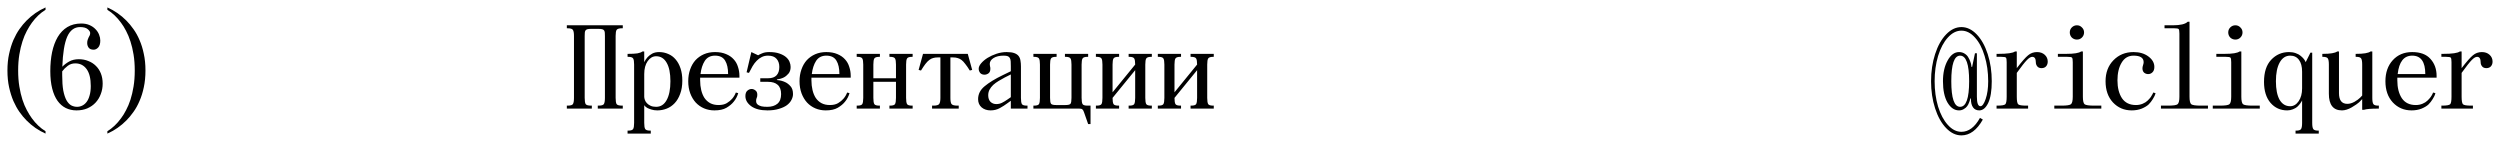 <?xml version="1.0" encoding="UTF-8"?> <svg xmlns="http://www.w3.org/2000/svg" viewBox="6004.872 5962.155 336.076 19.2"><path fill="black" fill-opacity="1" stroke="" stroke-opacity="1" stroke-width="1" fill-rule="evenodd" id="tSvgf94db99ec3" d="M 6268.369 5969.635 C 6267.58 5969.635 6267.185 5970.782 6267.185 5973.075 C 6267.185 5975.368 6267.58 5976.515 6268.369 5976.515 C 6269.18 5976.515 6269.585 5975.368 6269.585 5973.075 C 6269.585 5970.782 6269.18 5969.635 6268.369 5969.635Z M 6272.145 5973.075 C 6272.145 5971.848 6271.985 5970.718 6271.665 5969.683 C 6271.356 5968.638 6270.924 5967.811 6270.369 5967.203 C 6269.814 5966.584 6269.206 5966.275 6268.545 5966.275 C 6267.884 5966.275 6267.276 5966.584 6266.721 5967.203 C 6266.166 5967.811 6265.729 5968.638 6265.409 5969.683 C 6265.1 5970.718 6264.945 5971.848 6264.945 5973.075 C 6264.945 5974.302 6265.1 5975.438 6265.409 5976.483 C 6265.729 5977.518 6266.166 5978.339 6266.721 5978.947 C 6267.276 5979.566 6267.884 5979.875 6268.545 5979.875 C 6269.516 5979.875 6270.348 5979.251 6271.041 5978.003 C 6271.425 5978.227 6271.425 5978.227 6271.425 5978.227 C 6270.625 5979.646 6269.665 5980.355 6268.545 5980.355 C 6267.809 5980.355 6267.126 5980.03 6266.497 5979.379 C 6265.868 5978.728 6265.372 5977.843 6265.009 5976.723 C 6264.646 5975.603 6264.465 5974.387 6264.465 5973.075 C 6264.465 5971.763 6264.646 5970.547 6265.009 5969.427 C 6265.372 5968.307 6265.868 5967.422 6266.497 5966.771 C 6267.126 5966.12 6267.809 5965.795 6268.545 5965.795 C 6269.281 5965.795 6269.964 5966.12 6270.593 5966.771 C 6271.222 5967.422 6271.718 5968.307 6272.081 5969.427 C 6272.444 5970.547 6272.625 5971.763 6272.625 5973.075 C 6272.625 5974.355 6272.465 5975.331 6272.145 5976.003 C 6271.825 5976.664 6271.425 5976.995 6270.945 5976.995 C 6270.582 5976.995 6270.305 5976.862 6270.113 5976.595 C 6269.921 5976.328 6269.825 5975.955 6269.825 5975.475 C 6269.825 5975.395 6269.825 5975.395 6269.825 5975.395 C 6269.825 5975.395 6269.745 5975.395 6269.745 5975.395 C 6269.734 5975.438 6269.718 5975.496 6269.697 5975.571 C 6269.686 5975.646 6269.644 5975.774 6269.569 5975.955 C 6269.505 5976.136 6269.42 5976.296 6269.313 5976.435 C 6269.217 5976.574 6269.068 5976.702 6268.865 5976.819 C 6268.673 5976.936 6268.46 5976.995 6268.225 5976.995 C 6267.606 5976.995 6267.089 5976.643 6266.673 5975.939 C 6266.268 5975.235 6266.065 5974.28 6266.065 5973.075 C 6266.065 5971.966 6266.273 5971.038 6266.689 5970.291 C 6267.105 5969.534 6267.617 5969.155 6268.225 5969.155 C 6268.513 5969.155 6268.764 5969.224 6268.977 5969.363 C 6269.201 5969.502 6269.366 5969.672 6269.473 5969.875 C 6269.59 5970.067 6269.681 5970.259 6269.745 5970.451 C 6269.82 5970.643 6269.862 5970.808 6269.873 5970.947 C 6269.905 5971.155 6269.905 5971.155 6269.905 5971.155 C 6269.905 5971.155 6269.985 5971.155 6269.985 5971.155 C 6269.985 5971.155 6270.369 5969.315 6270.369 5969.315 C 6270.369 5969.315 6270.625 5969.315 6270.625 5969.315 C 6270.625 5969.315 6270.625 5975.155 6270.625 5975.155 C 6270.625 5976.008 6270.785 5976.435 6271.105 5976.435 C 6271.35 5976.435 6271.585 5976.11 6271.809 5975.459 C 6272.033 5974.808 6272.145 5974.014 6272.145 5973.075Z M 6277.51 5976.755 C 6273.27 5976.755 6273.27 5976.755 6273.27 5976.755 C 6273.27 5976.755 6273.27 5976.355 6273.27 5976.355 C 6273.27 5976.355 6273.35 5976.355 6273.35 5976.355 C 6273.969 5976.355 6274.337 5976.291 6274.454 5976.163 C 6274.571 5976.035 6274.63 5975.699 6274.63 5975.155 C 6274.63 5970.515 6274.63 5970.515 6274.63 5970.515 C 6274.63 5970.184 6274.598 5969.982 6274.534 5969.907 C 6274.47 5969.832 6274.262 5969.795 6273.91 5969.795 C 6273.27 5969.795 6273.27 5969.795 6273.27 5969.795 C 6273.27 5969.795 6273.27 5969.395 6273.27 5969.395 C 6273.27 5969.395 6273.51 5969.395 6273.51 5969.395 C 6274.715 5969.395 6275.462 5969.288 6275.75 5969.075 C 6275.99 5969.075 6275.99 5969.075 6275.99 5969.075 C 6275.99 5969.075 6275.99 5971.315 6275.99 5971.315 C 6276.662 5970.44 6277.169 5969.864 6277.51 5969.587 C 6277.851 5969.299 6278.251 5969.155 6278.71 5969.155 C 6279.137 5969.155 6279.483 5969.278 6279.75 5969.523 C 6280.017 5969.768 6280.15 5970.072 6280.15 5970.435 C 6280.15 5970.691 6280.075 5970.904 6279.926 5971.075 C 6279.777 5971.235 6279.574 5971.315 6279.318 5971.315 C 6279.062 5971.315 6278.87 5971.235 6278.742 5971.075 C 6278.614 5970.915 6278.55 5970.734 6278.55 5970.531 C 6278.55 5970.04 6278.39 5969.795 6278.07 5969.795 C 6277.867 5969.795 6277.627 5969.939 6277.35 5970.227 C 6277.073 5970.504 6276.619 5971.08 6275.99 5971.955 C 6275.99 5975.155 6275.99 5975.155 6275.99 5975.155 C 6275.99 5975.699 6276.049 5976.035 6276.166 5976.163 C 6276.283 5976.291 6276.651 5976.355 6277.27 5976.355 C 6277.51 5976.355 6277.51 5976.355 6277.51 5976.355 C 6277.51 5976.355 6277.51 5976.755 6277.51 5976.755 M 6284.874 5969.075 C 6284.874 5975.155 6284.874 5975.155 6284.874 5975.155 C 6284.874 5975.688 6284.949 5976.024 6285.098 5976.163 C 6285.258 5976.291 6285.69 5976.355 6286.394 5976.355 C 6287.354 5976.355 6287.354 5976.355 6287.354 5976.355 C 6287.354 5976.355 6287.354 5976.755 6287.354 5976.755 C 6287.354 5976.755 6281.034 5976.755 6281.034 5976.755 C 6281.034 5976.755 6281.034 5976.355 6281.034 5976.355 C 6281.034 5976.355 6281.994 5976.355 6281.994 5976.355 C 6282.698 5976.355 6283.125 5976.291 6283.274 5976.163 C 6283.434 5976.024 6283.514 5975.688 6283.514 5975.155 C 6283.514 5970.515 6283.514 5970.515 6283.514 5970.515 C 6283.514 5970.184 6283.482 5969.982 6283.418 5969.907 C 6283.354 5969.832 6283.146 5969.795 6282.794 5969.795 C 6281.514 5969.795 6281.514 5969.795 6281.514 5969.795 C 6281.514 5969.795 6281.514 5969.395 6281.514 5969.395 C 6281.514 5969.395 6282.634 5969.395 6282.634 5969.395 C 6283.679 5969.395 6284.346 5969.288 6284.634 5969.075 C 6284.874 5969.075 6284.874 5969.075 6284.874 5969.075 M 6283.386 5967.203 C 6283.205 5967.011 6283.114 5966.782 6283.114 5966.515 C 6283.114 5966.248 6283.205 5966.024 6283.386 5965.843 C 6283.578 5965.651 6283.807 5965.555 6284.074 5965.555 C 6284.341 5965.555 6284.565 5965.651 6284.746 5965.843 C 6284.938 5966.024 6285.034 5966.248 6285.034 5966.515 C 6285.034 5966.782 6284.938 5967.011 6284.746 5967.203 C 6284.565 5967.384 6284.341 5967.475 6284.074 5967.475 C 6283.807 5967.475 6283.578 5967.384 6283.386 5967.203Z M 6289.523 5972.963 C 6289.523 5973.944 6289.725 5974.744 6290.131 5975.363 C 6290.547 5975.971 6291.171 5976.275 6292.003 5976.275 C 6292.333 5976.275 6292.637 5976.216 6292.915 5976.099 C 6293.192 5975.982 6293.411 5975.843 6293.571 5975.683 C 6293.741 5975.523 6293.885 5975.363 6294.003 5975.203 C 6294.12 5975.032 6294.205 5974.888 6294.259 5974.771 C 6294.323 5974.595 6294.323 5974.595 6294.323 5974.595 C 6294.323 5974.595 6294.643 5974.675 6294.643 5974.675 C 6294.632 5974.739 6294.605 5974.824 6294.563 5974.931 C 6294.531 5975.027 6294.435 5975.208 6294.275 5975.475 C 6294.115 5975.742 6293.928 5975.982 6293.715 5976.195 C 6293.501 5976.398 6293.192 5976.584 6292.787 5976.755 C 6292.381 5976.915 6291.933 5976.995 6291.443 5976.995 C 6290.429 5976.995 6289.587 5976.638 6288.915 5975.923 C 6288.253 5975.208 6287.923 5974.259 6287.923 5973.075 C 6287.923 5971.923 6288.275 5970.984 6288.979 5970.259 C 6289.693 5969.523 6290.595 5969.155 6291.683 5969.155 C 6292.493 5969.155 6293.16 5969.352 6293.683 5969.747 C 6294.216 5970.142 6294.483 5970.611 6294.483 5971.155 C 6294.483 5971.475 6294.397 5971.715 6294.227 5971.875 C 6294.067 5972.035 6293.875 5972.115 6293.651 5972.115 C 6293.448 5972.115 6293.267 5972.051 6293.107 5971.923 C 6292.957 5971.784 6292.883 5971.587 6292.883 5971.331 C 6292.883 5971.214 6292.909 5971.075 6292.963 5970.915 C 6293.016 5970.755 6293.043 5970.622 6293.043 5970.515 C 6293.043 5969.928 6292.589 5969.635 6291.683 5969.635 C 6290.989 5969.635 6290.456 5969.95 6290.083 5970.579 C 6289.709 5971.198 6289.523 5971.992 6289.523 5972.963Z M 6299.21 5965.075 C 6299.21 5975.155 6299.21 5975.155 6299.21 5975.155 C 6299.21 5975.688 6299.285 5976.024 6299.434 5976.163 C 6299.594 5976.291 6300.026 5976.355 6300.73 5976.355 C 6301.69 5976.355 6301.69 5976.355 6301.69 5976.355 C 6301.69 5976.355 6301.69 5976.755 6301.69 5976.755 C 6301.69 5976.755 6295.37 5976.755 6295.37 5976.755 C 6295.37 5976.755 6295.37 5976.355 6295.37 5976.355 C 6295.37 5976.355 6296.33 5976.355 6296.33 5976.355 C 6297.034 5976.355 6297.461 5976.291 6297.61 5976.163 C 6297.77 5976.024 6297.85 5975.688 6297.85 5975.155 C 6297.85 5966.675 6297.85 5966.675 6297.85 5966.675 C 6297.85 5966.344 6297.818 5966.142 6297.754 5966.067 C 6297.69 5965.992 6297.482 5965.955 6297.13 5965.955 C 6295.85 5965.955 6295.85 5965.955 6295.85 5965.955 C 6295.85 5965.955 6295.85 5965.555 6295.85 5965.555 C 6295.85 5965.555 6296.97 5965.555 6296.97 5965.555 C 6297.983 5965.555 6298.65 5965.395 6298.97 5965.075 C 6299.21 5965.075 6299.21 5965.075 6299.21 5965.075 M 6306.175 5969.075 C 6306.175 5975.155 6306.175 5975.155 6306.175 5975.155 C 6306.175 5975.688 6306.25 5976.024 6306.399 5976.163 C 6306.559 5976.291 6306.991 5976.355 6307.695 5976.355 C 6308.655 5976.355 6308.655 5976.355 6308.655 5976.355 C 6308.655 5976.355 6308.655 5976.755 6308.655 5976.755 C 6308.655 5976.755 6302.335 5976.755 6302.335 5976.755 C 6302.335 5976.755 6302.335 5976.355 6302.335 5976.355 C 6302.335 5976.355 6303.295 5976.355 6303.295 5976.355 C 6303.999 5976.355 6304.426 5976.291 6304.575 5976.163 C 6304.735 5976.024 6304.815 5975.688 6304.815 5975.155 C 6304.815 5970.515 6304.815 5970.515 6304.815 5970.515 C 6304.815 5970.184 6304.783 5969.982 6304.719 5969.907 C 6304.655 5969.832 6304.447 5969.795 6304.095 5969.795 C 6302.815 5969.795 6302.815 5969.795 6302.815 5969.795 C 6302.815 5969.795 6302.815 5969.395 6302.815 5969.395 C 6302.815 5969.395 6303.935 5969.395 6303.935 5969.395 C 6304.98 5969.395 6305.647 5969.288 6305.935 5969.075 C 6306.175 5969.075 6306.175 5969.075 6306.175 5969.075 M 6304.687 5967.203 C 6304.506 5967.011 6304.415 5966.782 6304.415 5966.515 C 6304.415 5966.248 6304.506 5966.024 6304.687 5965.843 C 6304.879 5965.651 6305.108 5965.555 6305.375 5965.555 C 6305.642 5965.555 6305.866 5965.651 6306.047 5965.843 C 6306.239 5966.024 6306.335 5966.248 6306.335 5966.515 C 6306.335 5966.782 6306.239 5967.011 6306.047 5967.203 C 6305.866 5967.384 6305.642 5967.475 6305.375 5967.475 C 6305.108 5967.475 6304.879 5967.384 6304.687 5967.203Z M 6314.344 5978.675 C 6314.344 5975.635 6314.344 5975.635 6314.344 5975.635 C 6314.333 5975.667 6314.312 5975.715 6314.28 5975.779 C 6314.248 5975.843 6314.173 5975.955 6314.056 5976.115 C 6313.939 5976.264 6313.811 5976.403 6313.672 5976.531 C 6313.533 5976.648 6313.341 5976.755 6313.096 5976.851 C 6312.861 5976.947 6312.611 5976.995 6312.344 5976.995 C 6311.437 5976.995 6310.691 5976.659 6310.104 5975.987 C 6309.517 5975.304 6309.224 5974.36 6309.224 5973.155 C 6309.224 5971.864 6309.544 5970.878 6310.184 5970.195 C 6310.835 5969.502 6311.635 5969.155 6312.584 5969.155 C 6312.915 5969.155 6313.213 5969.203 6313.48 5969.299 C 6313.757 5969.395 6313.976 5969.512 6314.136 5969.651 C 6314.296 5969.779 6314.429 5969.907 6314.536 5970.035 C 6314.643 5970.163 6314.717 5970.275 6314.76 5970.371 C 6314.824 5970.515 6314.824 5970.515 6314.824 5970.515 C 6314.824 5970.515 6315.464 5969.235 6315.464 5969.235 C 6315.464 5969.235 6315.704 5969.235 6315.704 5969.235 C 6315.704 5969.235 6315.704 5978.675 6315.704 5978.675 C 6315.704 5979.091 6315.752 5979.368 6315.848 5979.507 C 6315.944 5979.646 6316.163 5979.715 6316.504 5979.715 C 6316.584 5979.715 6316.584 5979.715 6316.584 5979.715 C 6316.584 5979.715 6316.584 5980.115 6316.584 5980.115 C 6316.584 5980.115 6313.464 5980.115 6313.464 5980.115 C 6313.464 5980.115 6313.464 5979.715 6313.464 5979.715 C 6313.464 5979.715 6313.544 5979.715 6313.544 5979.715 C 6313.885 5979.715 6314.104 5979.646 6314.2 5979.507 C 6314.296 5979.368 6314.344 5979.091 6314.344 5978.675Z M 6314.344 5974.035 C 6314.344 5971.795 6314.344 5971.795 6314.344 5971.795 C 6314.344 5971.112 6314.205 5970.584 6313.928 5970.211 C 6313.651 5969.827 6313.256 5969.635 6312.744 5969.635 C 6312.147 5969.635 6311.677 5969.939 6311.336 5970.547 C 6310.995 5971.155 6310.824 5971.998 6310.824 5973.075 C 6310.824 5974.152 6310.989 5974.984 6311.32 5975.571 C 6311.661 5976.147 6312.136 5976.435 6312.744 5976.435 C 6313.192 5976.435 6313.571 5976.211 6313.88 5975.763 C 6314.189 5975.315 6314.344 5974.739 6314.344 5974.035Z M 6323.782 5969.075 C 6323.782 5975.315 6323.782 5975.315 6323.782 5975.315 C 6323.782 5975.731 6323.83 5976.008 6323.926 5976.147 C 6324.022 5976.286 6324.241 5976.355 6324.582 5976.355 C 6324.662 5976.355 6324.662 5976.355 6324.662 5976.355 C 6324.662 5976.355 6324.662 5976.755 6324.662 5976.755 C 6324.662 5976.755 6324.582 5976.755 6324.582 5976.755 C 6323.622 5976.755 6322.982 5976.808 6322.662 5976.915 C 6322.422 5976.915 6322.422 5976.915 6322.422 5976.915 C 6322.422 5976.915 6322.422 5975.475 6322.422 5975.475 C 6322.315 5975.592 6322.177 5975.736 6322.006 5975.907 C 6321.835 5976.067 6321.51 5976.291 6321.03 5976.579 C 6320.55 5976.856 6320.107 5976.995 6319.702 5976.995 C 6318.529 5976.995 6317.942 5976.248 6317.942 5974.755 C 6317.942 5970.835 6317.942 5970.835 6317.942 5970.835 C 6317.942 5970.419 6317.894 5970.142 6317.798 5970.003 C 6317.702 5969.864 6317.483 5969.795 6317.142 5969.795 C 6317.062 5969.795 6317.062 5969.795 6317.062 5969.795 C 6317.062 5969.795 6317.062 5969.395 6317.062 5969.395 C 6317.062 5969.395 6317.142 5969.395 6317.142 5969.395 C 6318.134 5969.395 6318.774 5969.288 6319.062 5969.075 C 6319.302 5969.075 6319.302 5969.075 6319.302 5969.075 C 6319.302 5969.075 6319.302 5974.675 6319.302 5974.675 C 6319.302 5975.635 6319.675 5976.115 6320.422 5976.115 C 6320.731 5976.115 6321.051 5976.024 6321.382 5975.843 C 6321.713 5975.651 6321.969 5975.464 6322.15 5975.283 C 6322.422 5974.995 6322.422 5974.995 6322.422 5974.995 C 6322.422 5974.995 6322.422 5970.835 6322.422 5970.835 C 6322.422 5970.419 6322.374 5970.142 6322.278 5970.003 C 6322.182 5969.864 6321.963 5969.795 6321.622 5969.795 C 6321.542 5969.795 6321.542 5969.795 6321.542 5969.795 C 6321.542 5969.795 6321.542 5969.395 6321.542 5969.395 C 6321.542 5969.395 6321.622 5969.395 6321.622 5969.395 C 6322.614 5969.395 6323.254 5969.288 6323.542 5969.075 C 6323.782 5969.075 6323.782 5969.075 6323.782 5969.075 M 6327.145 5972.963 C 6327.145 5973.944 6327.347 5974.744 6327.753 5975.363 C 6328.169 5975.971 6328.793 5976.275 6329.625 5976.275 C 6329.955 5976.275 6330.259 5976.216 6330.537 5976.099 C 6330.814 5975.982 6331.033 5975.843 6331.193 5975.683 C 6331.363 5975.523 6331.507 5975.363 6331.625 5975.203 C 6331.742 5975.032 6331.827 5974.888 6331.881 5974.771 C 6331.945 5974.595 6331.945 5974.595 6331.945 5974.595 C 6331.945 5974.595 6332.265 5974.675 6332.265 5974.675 C 6332.254 5974.739 6332.227 5974.824 6332.185 5974.931 C 6332.153 5975.027 6332.057 5975.208 6331.897 5975.475 C 6331.737 5975.742 6331.55 5975.982 6331.337 5976.195 C 6331.123 5976.398 6330.814 5976.584 6330.409 5976.755 C 6330.003 5976.915 6329.555 5976.995 6329.065 5976.995 C 6328.051 5976.995 6327.209 5976.638 6326.537 5975.923 C 6325.875 5975.208 6325.545 5974.259 6325.545 5973.075 C 6325.545 5971.912 6325.875 5970.968 6326.537 5970.243 C 6327.198 5969.518 6328.067 5969.155 6329.145 5969.155 C 6330.233 5969.155 6331.049 5969.459 6331.593 5970.067 C 6332.147 5970.675 6332.425 5971.438 6332.425 5972.355 C 6332.425 5972.595 6332.425 5972.595 6332.425 5972.595 C 6332.425 5972.595 6327.145 5972.595 6327.145 5972.595 C 6327.145 5972.595 6327.145 5972.963 6327.145 5972.963 M 6329.145 5969.635 C 6328.025 5969.635 6327.374 5970.462 6327.193 5972.115 C 6330.905 5972.115 6330.905 5972.115 6330.905 5972.115 C 6330.905 5970.462 6330.318 5969.635 6329.145 5969.635Z M 6337.308 5976.755 C 6333.068 5976.755 6333.068 5976.755 6333.068 5976.755 C 6333.068 5976.755 6333.068 5976.355 6333.068 5976.355 C 6333.068 5976.355 6333.148 5976.355 6333.148 5976.355 C 6333.767 5976.355 6334.135 5976.291 6334.252 5976.163 C 6334.37 5976.035 6334.428 5975.699 6334.428 5975.155 C 6334.428 5970.515 6334.428 5970.515 6334.428 5970.515 C 6334.428 5970.184 6334.396 5969.982 6334.332 5969.907 C 6334.268 5969.832 6334.06 5969.795 6333.708 5969.795 C 6333.068 5969.795 6333.068 5969.795 6333.068 5969.795 C 6333.068 5969.795 6333.068 5969.395 6333.068 5969.395 C 6333.068 5969.395 6333.308 5969.395 6333.308 5969.395 C 6334.514 5969.395 6335.26 5969.288 6335.548 5969.075 C 6335.788 5969.075 6335.788 5969.075 6335.788 5969.075 C 6335.788 5969.075 6335.788 5971.315 6335.788 5971.315 C 6336.46 5970.44 6336.967 5969.864 6337.308 5969.587 C 6337.65 5969.299 6338.05 5969.155 6338.508 5969.155 C 6338.935 5969.155 6339.282 5969.278 6339.548 5969.523 C 6339.815 5969.768 6339.948 5970.072 6339.948 5970.435 C 6339.948 5970.691 6339.874 5970.904 6339.724 5971.075 C 6339.575 5971.235 6339.372 5971.315 6339.116 5971.315 C 6338.86 5971.315 6338.668 5971.235 6338.54 5971.075 C 6338.412 5970.915 6338.348 5970.734 6338.348 5970.531 C 6338.348 5970.04 6338.188 5969.795 6337.868 5969.795 C 6337.666 5969.795 6337.426 5969.939 6337.148 5970.227 C 6336.871 5970.504 6336.418 5971.08 6335.788 5971.955 C 6335.788 5975.155 6335.788 5975.155 6335.788 5975.155 C 6335.788 5975.699 6335.847 5976.035 6335.964 5976.163 C 6336.082 5976.291 6336.45 5976.355 6337.068 5976.355 C 6337.308 5976.355 6337.308 5976.355 6337.308 5976.355 C 6337.308 5976.355 6337.308 5976.755 6337.308 5976.755"></path><path fill="black" fill-opacity="1" stroke="" stroke-opacity="1" stroke-width="1" fill-rule="evenodd" id="tSvg178e224e0ac" d="M 6010.992 5963.155 C 6010.992 5963.475 6010.992 5963.475 6010.992 5963.475 C 6010.309 5963.891 6009.696 5964.472 6009.152 5965.219 C 6008.928 5965.528 6008.704 5965.891 6008.48 5966.307 C 6008.256 5966.723 6008.059 5967.198 6007.888 5967.731 C 6007.717 5968.254 6007.579 5968.84 6007.472 5969.491 C 6007.365 5970.142 6007.312 5970.856 6007.312 5971.635 C 6007.312 5972.414 6007.365 5973.128 6007.472 5973.779 C 6007.579 5974.43 6007.717 5975.022 6007.888 5975.555 C 6008.059 5976.078 6008.256 5976.547 6008.48 5976.963 C 6008.704 5977.379 6008.928 5977.742 6009.152 5978.051 C 6009.696 5978.798 6010.309 5979.379 6010.992 5979.795 C 6010.992 5980.115 6010.992 5980.115 6010.992 5980.115 C 6010.032 5979.688 6009.179 5979.096 6008.432 5978.339 C 6008.112 5978.019 6007.797 5977.64 6007.488 5977.203 C 6007.189 5976.776 6006.917 5976.286 6006.672 5975.731 C 6006.437 5975.176 6006.245 5974.563 6006.096 5973.891 C 6005.947 5973.208 6005.872 5972.456 6005.872 5971.635 C 6005.872 5970.814 6005.947 5970.067 6006.096 5969.395 C 6006.245 5968.712 6006.437 5968.094 6006.672 5967.539 C 6006.917 5966.984 6007.189 5966.494 6007.488 5966.067 C 6007.797 5965.63 6008.112 5965.251 6008.432 5964.931 C 6009.179 5964.174 6010.032 5963.582 6010.992 5963.155Z M 6011.634 5971.715 C 6011.634 5970.798 6011.714 5969.95 6011.874 5969.171 C 6012.045 5968.382 6012.296 5967.704 6012.626 5967.139 C 6012.968 5966.563 6013.4 5966.115 6013.922 5965.795 C 6014.456 5965.475 6015.08 5965.315 6015.794 5965.315 C 6016.21 5965.315 6016.578 5965.384 6016.898 5965.523 C 6017.218 5965.662 6017.485 5965.843 6017.698 5966.067 C 6017.922 5966.291 6018.088 5966.542 6018.194 5966.819 C 6018.301 5967.086 6018.354 5967.347 6018.354 5967.603 C 6018.354 5968.03 6018.258 5968.344 6018.066 5968.547 C 6017.885 5968.739 6017.682 5968.835 6017.458 5968.835 C 6017.16 5968.835 6016.941 5968.75 6016.802 5968.579 C 6016.664 5968.398 6016.594 5968.184 6016.594 5967.939 C 6016.594 5967.768 6016.616 5967.624 6016.658 5967.507 C 6016.701 5967.39 6016.744 5967.283 6016.786 5967.187 C 6016.84 5967.091 6016.888 5967 6016.93 5966.915 C 6016.973 5966.819 6016.994 5966.712 6016.994 5966.595 C 6016.994 5966.435 6016.888 5966.264 6016.674 5966.083 C 6016.461 5965.891 6016.114 5965.795 6015.634 5965.795 C 6014.866 5965.795 6014.29 5966.227 6013.906 5967.091 C 6013.533 5967.955 6013.314 5969.299 6013.25 5971.123 C 6013.506 5970.856 6013.816 5970.622 6014.178 5970.419 C 6014.541 5970.216 6014.973 5970.115 6015.474 5970.115 C 6015.933 5970.115 6016.354 5970.195 6016.738 5970.355 C 6017.133 5970.504 6017.474 5970.723 6017.762 5971.011 C 6018.05 5971.288 6018.274 5971.63 6018.434 5972.035 C 6018.594 5972.44 6018.674 5972.894 6018.674 5973.395 C 6018.674 5973.896 6018.589 5974.366 6018.418 5974.803 C 6018.258 5975.24 6018.024 5975.624 6017.714 5975.955 C 6017.416 5976.275 6017.048 5976.531 6016.61 5976.723 C 6016.184 5976.904 6015.698 5976.995 6015.154 5976.995 C 6014.632 5976.995 6014.152 5976.888 6013.714 5976.675 C 6013.288 5976.462 6012.92 5976.142 6012.61 5975.715 C 6012.301 5975.278 6012.061 5974.728 6011.89 5974.067 C 6011.72 5973.395 6011.634 5972.611 6011.634 5971.715Z M 6013.234 5971.747 C 6013.234 5972.275 6013.234 5972.275 6013.234 5972.275 C 6013.234 5973.096 6013.282 5973.779 6013.378 5974.323 C 6013.485 5974.867 6013.629 5975.304 6013.81 5975.635 C 6013.992 5975.955 6014.205 5976.184 6014.45 5976.323 C 6014.696 5976.451 6014.957 5976.515 6015.234 5976.515 C 6015.48 5976.515 6015.709 5976.462 6015.922 5976.355 C 6016.146 5976.248 6016.344 5976.083 6016.514 5975.859 C 6016.685 5975.635 6016.818 5975.347 6016.914 5974.995 C 6017.021 5974.643 6017.074 5974.216 6017.074 5973.715 C 6017.074 5972.712 6016.888 5971.955 6016.514 5971.443 C 6016.141 5970.931 6015.634 5970.675 6014.994 5970.675 C 6014.6 5970.675 6014.258 5970.787 6013.97 5971.011 C 6013.682 5971.224 6013.437 5971.47 6013.234 5971.747Z M 6019.307 5979.795 C 6019.99 5979.379 6020.603 5978.798 6021.147 5978.051 C 6021.382 5977.742 6021.606 5977.379 6021.819 5976.963 C 6022.043 5976.547 6022.24 5976.078 6022.411 5975.555 C 6022.582 5975.022 6022.72 5974.43 6022.827 5973.779 C 6022.934 5973.128 6022.987 5972.414 6022.987 5971.635 C 6022.987 5970.856 6022.934 5970.142 6022.827 5969.491 C 6022.72 5968.84 6022.582 5968.254 6022.411 5967.731 C 6022.24 5967.198 6022.043 5966.723 6021.819 5966.307 C 6021.606 5965.891 6021.382 5965.528 6021.147 5965.219 C 6020.603 5964.472 6019.99 5963.891 6019.307 5963.475 C 6019.307 5963.155 6019.307 5963.155 6019.307 5963.155 C 6020.267 5963.582 6021.12 5964.174 6021.867 5964.931 C 6022.187 5965.251 6022.502 5965.63 6022.811 5966.067 C 6023.12 5966.494 6023.392 5966.984 6023.627 5967.539 C 6023.872 5968.094 6024.064 5968.712 6024.203 5969.395 C 6024.352 5970.067 6024.427 5970.814 6024.427 5971.635 C 6024.427 5972.456 6024.352 5973.208 6024.203 5973.891 C 6024.064 5974.563 6023.872 5975.176 6023.627 5975.731 C 6023.392 5976.286 6023.12 5976.776 6022.811 5977.203 C 6022.502 5977.64 6022.187 5978.019 6021.867 5978.339 C 6021.12 5979.096 6020.267 5979.688 6019.307 5980.115 C 6019.307 5979.795 6019.307 5979.795 6019.307 5979.795"></path><path fill="black" fill-opacity="1" stroke="" stroke-opacity="1" stroke-width="1" fill-rule="evenodd" id="tSvg109b912369d" d="M 6081.072 5965.955 C 6081.072 5965.555 6081.072 5965.555 6081.072 5965.555 C 6081.072 5965.555 6088.592 5965.555 6088.592 5965.555 C 6088.592 5965.555 6088.592 5965.955 6088.592 5965.955 C 6088.592 5965.955 6088.512 5965.955 6088.512 5965.955 C 6088.107 5965.955 6087.856 5966.03 6087.76 5966.179 C 6087.675 5966.318 6087.632 5966.59 6087.632 5966.995 C 6087.632 5975.315 6087.632 5975.315 6087.632 5975.315 C 6087.632 5975.72 6087.675 5975.998 6087.76 5976.147 C 6087.856 5976.286 6088.107 5976.355 6088.512 5976.355 C 6088.592 5976.355 6088.592 5976.355 6088.592 5976.355 C 6088.592 5976.355 6088.592 5976.755 6088.592 5976.755 C 6088.592 5976.755 6085.232 5976.755 6085.232 5976.755 C 6085.232 5976.755 6085.232 5976.355 6085.232 5976.355 C 6085.232 5976.355 6085.312 5976.355 6085.312 5976.355 C 6085.717 5976.355 6085.963 5976.286 6086.048 5976.147 C 6086.144 5975.998 6086.192 5975.72 6086.192 5975.315 C 6086.192 5966.995 6086.192 5966.995 6086.192 5966.995 C 6086.192 5966.814 6086.187 5966.664 6086.176 5966.547 C 6086.165 5966.419 6086.133 5966.318 6086.08 5966.243 C 6086.027 5966.168 6085.941 5966.115 6085.824 5966.083 C 6085.707 5966.051 6085.536 5966.035 6085.312 5966.035 C 6084.352 5966.035 6084.352 5966.035 6084.352 5966.035 C 6084.128 5966.035 6083.957 5966.051 6083.84 5966.083 C 6083.723 5966.115 6083.637 5966.168 6083.584 5966.243 C 6083.531 5966.318 6083.499 5966.419 6083.488 5966.547 C 6083.477 5966.664 6083.472 5966.814 6083.472 5966.995 C 6083.472 5975.315 6083.472 5975.315 6083.472 5975.315 C 6083.472 5975.72 6083.515 5975.998 6083.6 5976.147 C 6083.696 5976.286 6083.947 5976.355 6084.352 5976.355 C 6084.432 5976.355 6084.432 5976.355 6084.432 5976.355 C 6084.432 5976.355 6084.432 5976.755 6084.432 5976.755 C 6084.432 5976.755 6081.072 5976.755 6081.072 5976.755 C 6081.072 5976.755 6081.072 5976.355 6081.072 5976.355 C 6081.072 5976.355 6081.152 5976.355 6081.152 5976.355 C 6081.557 5976.355 6081.803 5976.286 6081.888 5976.147 C 6081.984 5975.998 6082.032 5975.72 6082.032 5975.315 C 6082.032 5966.995 6082.032 5966.995 6082.032 5966.995 C 6082.032 5966.59 6081.984 5966.318 6081.888 5966.179 C 6081.803 5966.03 6081.557 5965.955 6081.152 5965.955 C 6081.072 5965.955 6081.072 5965.955 6081.072 5965.955 M 6089.236 5969.395 C 6089.316 5969.395 6089.316 5969.395 6089.316 5969.395 C 6089.839 5969.395 6090.25 5969.374 6090.548 5969.331 C 6090.847 5969.278 6091.076 5969.192 6091.236 5969.075 C 6091.476 5969.075 6091.476 5969.075 6091.476 5969.075 C 6091.476 5969.075 6091.476 5970.515 6091.476 5970.515 C 6091.594 5970.259 6091.748 5970.03 6091.94 5969.827 C 6092.1 5969.656 6092.303 5969.502 6092.548 5969.363 C 6092.804 5969.224 6093.114 5969.155 6093.476 5969.155 C 6093.914 5969.155 6094.324 5969.24 6094.708 5969.411 C 6095.092 5969.571 6095.423 5969.816 6095.7 5970.147 C 6095.978 5970.467 6096.196 5970.867 6096.356 5971.347 C 6096.516 5971.827 6096.596 5972.376 6096.596 5972.995 C 6096.596 5973.678 6096.5 5974.27 6096.308 5974.771 C 6096.127 5975.272 6095.882 5975.688 6095.572 5976.019 C 6095.263 5976.35 6094.906 5976.595 6094.5 5976.755 C 6094.095 5976.915 6093.674 5976.995 6093.236 5976.995 C 6092.938 5976.995 6092.676 5976.958 6092.452 5976.883 C 6092.239 5976.819 6092.058 5976.75 6091.908 5976.675 C 6091.77 5976.59 6091.663 5976.51 6091.588 5976.435 C 6091.524 5976.35 6091.487 5976.302 6091.476 5976.291 C 6091.476 5978.675 6091.476 5978.675 6091.476 5978.675 C 6091.476 5979.08 6091.519 5979.352 6091.604 5979.491 C 6091.69 5979.64 6091.914 5979.715 6092.276 5979.715 C 6092.356 5979.715 6092.356 5979.715 6092.356 5979.715 C 6092.356 5979.715 6092.356 5980.115 6092.356 5980.115 C 6092.356 5980.115 6089.236 5980.115 6089.236 5980.115 C 6089.236 5980.115 6089.236 5979.715 6089.236 5979.715 C 6089.236 5979.715 6089.316 5979.715 6089.316 5979.715 C 6089.679 5979.715 6089.903 5979.64 6089.988 5979.491 C 6090.074 5979.352 6090.116 5979.08 6090.116 5978.675 C 6090.116 5970.835 6090.116 5970.835 6090.116 5970.835 C 6090.116 5970.43 6090.074 5970.158 6089.988 5970.019 C 6089.903 5969.87 6089.679 5969.795 6089.316 5969.795 C 6089.236 5969.795 6089.236 5969.795 6089.236 5969.795 C 6089.236 5969.795 6089.236 5969.395 6089.236 5969.395 M 6091.476 5975.155 C 6091.476 5975.272 6091.503 5975.411 6091.556 5975.571 C 6091.61 5975.731 6091.7 5975.88 6091.828 5976.019 C 6091.956 5976.158 6092.122 5976.275 6092.324 5976.371 C 6092.527 5976.467 6092.778 5976.515 6093.076 5976.515 C 6093.684 5976.515 6094.154 5976.216 6094.484 5975.619 C 6094.826 5975.011 6094.996 5974.163 6094.996 5973.075 C 6094.996 5971.987 6094.826 5971.155 6094.484 5970.579 C 6094.154 5970.003 6093.684 5969.715 6093.076 5969.715 C 6092.628 5969.715 6092.25 5969.934 6091.94 5970.371 C 6091.631 5970.808 6091.476 5971.39 6091.476 5972.115 C 6091.476 5975.155 6091.476 5975.155 6091.476 5975.155 M 6097.392 5973.075 C 6097.392 5972.499 6097.478 5971.971 6097.648 5971.491 C 6097.819 5971 6098.059 5970.584 6098.368 5970.243 C 6098.688 5969.902 6099.067 5969.635 6099.504 5969.443 C 6099.952 5969.251 6100.448 5969.155 6100.992 5969.155 C 6101.568 5969.155 6102.064 5969.246 6102.48 5969.427 C 6102.896 5969.598 6103.238 5969.832 6103.504 5970.131 C 6103.771 5970.419 6103.963 5970.76 6104.08 5971.155 C 6104.208 5971.539 6104.272 5971.939 6104.272 5972.355 C 6104.272 5972.595 6104.272 5972.595 6104.272 5972.595 C 6104.272 5972.595 6098.992 5972.595 6098.992 5972.595 C 6098.992 5972.595 6098.992 5972.963 6098.992 5972.963 C 6098.992 5973.422 6099.04 5973.854 6099.136 5974.259 C 6099.232 5974.664 6099.376 5975.016 6099.568 5975.315 C 6099.771 5975.614 6100.027 5975.848 6100.336 5976.019 C 6100.656 5976.19 6101.035 5976.275 6101.472 5976.275 C 6101.92 5976.275 6102.288 5976.19 6102.576 5976.019 C 6102.875 5975.838 6103.115 5975.64 6103.296 5975.427 C 6103.51 5975.182 6103.675 5974.904 6103.792 5974.595 C 6104.112 5974.675 6104.112 5974.675 6104.112 5974.675 C 6103.984 5975.112 6103.782 5975.496 6103.504 5975.827 C 6103.27 5976.126 6102.944 5976.398 6102.528 5976.643 C 6102.123 5976.878 6101.584 5976.995 6100.912 5976.995 C 6100.411 5976.995 6099.947 5976.904 6099.52 5976.723 C 6099.094 5976.542 6098.72 5976.28 6098.4 5975.939 C 6098.091 5975.598 6097.846 5975.187 6097.664 5974.707 C 6097.483 5974.216 6097.392 5973.672 6097.392 5973.075Z M 6102.752 5972.115 C 6102.752 5971.347 6102.619 5970.744 6102.352 5970.307 C 6102.086 5969.859 6101.632 5969.635 6100.992 5969.635 C 6100.384 5969.635 6099.926 5969.87 6099.616 5970.339 C 6099.318 5970.808 6099.126 5971.4 6099.04 5972.115 C 6102.752 5972.115 6102.752 5972.115 6102.752 5972.115 M 6105.908 5974.115 C 6106.09 5974.115 6106.26 5974.179 6106.42 5974.307 C 6106.591 5974.424 6106.676 5974.622 6106.676 5974.899 C 6106.676 5975.07 6106.65 5975.208 6106.596 5975.315 C 6106.543 5975.422 6106.516 5975.555 6106.516 5975.715 C 6106.516 5975.811 6106.532 5975.907 6106.564 5976.003 C 6106.607 5976.099 6106.682 5976.184 6106.788 5976.259 C 6106.906 5976.334 6107.06 5976.398 6107.252 5976.451 C 6107.455 5976.494 6107.716 5976.515 6108.036 5976.515 C 6108.602 5976.515 6109.05 5976.376 6109.38 5976.099 C 6109.711 5975.822 6109.876 5975.39 6109.876 5974.803 C 6109.876 5974.238 6109.722 5973.822 6109.412 5973.555 C 6109.114 5973.288 6108.682 5973.155 6108.116 5973.155 C 6107.076 5973.155 6107.076 5973.155 6107.076 5973.155 C 6107.076 5973.155 6107.076 5972.675 6107.076 5972.675 C 6107.076 5972.675 6108.116 5972.675 6108.116 5972.675 C 6108.639 5972.675 6109.023 5972.542 6109.268 5972.275 C 6109.514 5972.008 6109.636 5971.635 6109.636 5971.155 C 6109.636 5970.707 6109.514 5970.344 6109.268 5970.067 C 6109.023 5969.779 6108.639 5969.635 6108.116 5969.635 C 6107.796 5969.635 6107.514 5969.699 6107.268 5969.827 C 6107.023 5969.944 6106.799 5970.11 6106.596 5970.323 C 6106.394 5970.526 6106.207 5970.771 6106.036 5971.059 C 6105.876 5971.336 6105.716 5971.635 6105.556 5971.955 C 6105.236 5971.875 6105.236 5971.875 6105.236 5971.875 C 6105.236 5971.875 6105.876 5969.155 6105.876 5969.155 C 6105.876 5969.155 6106.788 5969.587 6106.788 5969.587 C 6106.916 5969.502 6107.103 5969.411 6107.348 5969.315 C 6107.594 5969.208 6107.903 5969.155 6108.276 5969.155 C 6108.82 5969.155 6109.274 5969.219 6109.636 5969.347 C 6110.01 5969.475 6110.308 5969.635 6110.532 5969.827 C 6110.756 5970.019 6110.916 5970.232 6111.012 5970.467 C 6111.108 5970.702 6111.156 5970.931 6111.156 5971.155 C 6111.156 5971.528 6111.06 5971.827 6110.868 5972.051 C 6110.676 5972.275 6110.468 5972.446 6110.244 5972.563 C 6109.967 5972.702 6109.658 5972.792 6109.316 5972.835 C 6109.316 5972.915 6109.316 5972.915 6109.316 5972.915 C 6109.722 5972.947 6110.084 5973.038 6110.404 5973.187 C 6110.671 5973.304 6110.916 5973.491 6111.14 5973.747 C 6111.364 5973.992 6111.476 5974.344 6111.476 5974.803 C 6111.476 5975.059 6111.407 5975.32 6111.268 5975.587 C 6111.14 5975.843 6110.938 5976.078 6110.66 5976.291 C 6110.383 5976.494 6110.026 5976.659 6109.588 5976.787 C 6109.151 5976.926 6108.634 5976.995 6108.036 5976.995 C 6107.108 5976.995 6106.383 5976.808 6105.86 5976.435 C 6105.338 5976.051 6105.076 5975.598 6105.076 5975.075 C 6105.076 5974.734 6105.167 5974.488 6105.348 5974.339 C 6105.53 5974.19 6105.716 5974.115 6105.908 5974.115Z M 6112.354 5973.075 C 6112.354 5972.499 6112.439 5971.971 6112.61 5971.491 C 6112.781 5971 6113.021 5970.584 6113.33 5970.243 C 6113.65 5969.902 6114.029 5969.635 6114.466 5969.443 C 6114.914 5969.251 6115.41 5969.155 6115.954 5969.155 C 6116.53 5969.155 6117.026 5969.246 6117.442 5969.427 C 6117.858 5969.598 6118.199 5969.832 6118.466 5970.131 C 6118.733 5970.419 6118.925 5970.76 6119.042 5971.155 C 6119.17 5971.539 6119.234 5971.939 6119.234 5972.355 C 6119.234 5972.595 6119.234 5972.595 6119.234 5972.595 C 6119.234 5972.595 6113.954 5972.595 6113.954 5972.595 C 6113.954 5972.595 6113.954 5972.963 6113.954 5972.963 C 6113.954 5973.422 6114.002 5973.854 6114.098 5974.259 C 6114.194 5974.664 6114.338 5975.016 6114.53 5975.315 C 6114.733 5975.614 6114.989 5975.848 6115.298 5976.019 C 6115.618 5976.19 6115.997 5976.275 6116.434 5976.275 C 6116.882 5976.275 6117.25 5976.19 6117.538 5976.019 C 6117.837 5975.838 6118.077 5975.64 6118.258 5975.427 C 6118.471 5975.182 6118.637 5974.904 6118.754 5974.595 C 6119.074 5974.675 6119.074 5974.675 6119.074 5974.675 C 6118.946 5975.112 6118.743 5975.496 6118.466 5975.827 C 6118.231 5976.126 6117.906 5976.398 6117.49 5976.643 C 6117.085 5976.878 6116.546 5976.995 6115.874 5976.995 C 6115.373 5976.995 6114.909 5976.904 6114.482 5976.723 C 6114.055 5976.542 6113.682 5976.28 6113.362 5975.939 C 6113.053 5975.598 6112.807 5975.187 6112.626 5974.707 C 6112.445 5974.216 6112.354 5973.672 6112.354 5973.075Z M 6117.714 5972.115 C 6117.714 5971.347 6117.581 5970.744 6117.314 5970.307 C 6117.047 5969.859 6116.594 5969.635 6115.954 5969.635 C 6115.346 5969.635 6114.887 5969.87 6114.578 5970.339 C 6114.279 5970.808 6114.087 5971.4 6114.002 5972.115 C 6117.714 5972.115 6117.714 5972.115 6117.714 5972.115 M 6123.158 5969.395 C 6123.158 5969.795 6123.158 5969.795 6123.158 5969.795 C 6123.158 5969.795 6123.078 5969.795 6123.078 5969.795 C 6122.715 5969.795 6122.491 5969.87 6122.406 5970.019 C 6122.32 5970.158 6122.278 5970.43 6122.278 5970.835 C 6122.278 5972.675 6122.278 5972.675 6122.278 5972.675 C 6122.278 5972.675 6125.318 5972.675 6125.318 5972.675 C 6125.318 5972.675 6125.318 5970.835 6125.318 5970.835 C 6125.318 5970.43 6125.275 5970.158 6125.19 5970.019 C 6125.104 5969.87 6124.88 5969.795 6124.518 5969.795 C 6124.438 5969.795 6124.438 5969.795 6124.438 5969.795 C 6124.438 5969.795 6124.438 5969.395 6124.438 5969.395 C 6124.438 5969.395 6127.558 5969.395 6127.558 5969.395 C 6127.558 5969.395 6127.558 5969.795 6127.558 5969.795 C 6127.558 5969.795 6127.478 5969.795 6127.478 5969.795 C 6127.115 5969.795 6126.891 5969.87 6126.806 5970.019 C 6126.72 5970.158 6126.678 5970.43 6126.678 5970.835 C 6126.678 5975.315 6126.678 5975.315 6126.678 5975.315 C 6126.678 5975.72 6126.72 5975.998 6126.806 5976.147 C 6126.891 5976.286 6127.115 5976.355 6127.478 5976.355 C 6127.558 5976.355 6127.558 5976.355 6127.558 5976.355 C 6127.558 5976.355 6127.558 5976.755 6127.558 5976.755 C 6127.558 5976.755 6124.438 5976.755 6124.438 5976.755 C 6124.438 5976.755 6124.438 5976.355 6124.438 5976.355 C 6124.438 5976.355 6124.518 5976.355 6124.518 5976.355 C 6124.88 5976.355 6125.104 5976.286 6125.19 5976.147 C 6125.275 5975.998 6125.318 5975.72 6125.318 5975.315 C 6125.318 5973.155 6125.318 5973.155 6125.318 5973.155 C 6125.318 5973.155 6122.278 5973.155 6122.278 5973.155 C 6122.278 5973.155 6122.278 5975.315 6122.278 5975.315 C 6122.278 5975.72 6122.32 5975.998 6122.406 5976.147 C 6122.491 5976.286 6122.715 5976.355 6123.078 5976.355 C 6123.158 5976.355 6123.158 5976.355 6123.158 5976.355 C 6123.158 5976.355 6123.158 5976.755 6123.158 5976.755 C 6123.158 5976.755 6120.038 5976.755 6120.038 5976.755 C 6120.038 5976.755 6120.038 5976.355 6120.038 5976.355 C 6120.038 5976.355 6120.118 5976.355 6120.118 5976.355 C 6120.48 5976.355 6120.704 5976.286 6120.79 5976.147 C 6120.875 5975.998 6120.918 5975.72 6120.918 5975.315 C 6120.918 5970.835 6120.918 5970.835 6120.918 5970.835 C 6120.918 5970.43 6120.875 5970.158 6120.79 5970.019 C 6120.704 5969.87 6120.48 5969.795 6120.118 5969.795 C 6120.038 5969.795 6120.038 5969.795 6120.038 5969.795 C 6120.038 5969.795 6120.038 5969.395 6120.038 5969.395 C 6120.038 5969.395 6123.158 5969.395 6123.158 5969.395 M 6128.362 5971.555 C 6128.954 5969.395 6128.954 5969.395 6128.954 5969.395 C 6128.954 5969.395 6134.97 5969.395 6134.97 5969.395 C 6134.97 5969.395 6135.562 5971.555 6135.562 5971.555 C 6135.562 5971.555 6135.242 5971.635 6135.242 5971.635 C 6135.018 5971.272 6134.815 5970.979 6134.634 5970.755 C 6134.463 5970.52 6134.293 5970.339 6134.122 5970.211 C 6133.951 5970.083 6133.775 5969.998 6133.594 5969.955 C 6133.423 5969.902 6133.226 5969.875 6133.002 5969.875 C 6132.634 5969.875 6132.634 5969.875 6132.634 5969.875 C 6132.634 5969.875 6132.634 5975.315 6132.634 5975.315 C 6132.634 5975.71 6132.682 5975.982 6132.778 5976.131 C 6132.885 5976.28 6133.157 5976.355 6133.594 5976.355 C 6133.754 5976.355 6133.754 5976.355 6133.754 5976.355 C 6133.754 5976.355 6133.754 5976.755 6133.754 5976.755 C 6133.754 5976.755 6130.17 5976.755 6130.17 5976.755 C 6130.17 5976.755 6130.17 5976.355 6130.17 5976.355 C 6130.17 5976.355 6130.33 5976.355 6130.33 5976.355 C 6130.767 5976.355 6131.034 5976.28 6131.13 5976.131 C 6131.237 5975.982 6131.29 5975.71 6131.29 5975.315 C 6131.29 5969.875 6131.29 5969.875 6131.29 5969.875 C 6131.29 5969.875 6130.922 5969.875 6130.922 5969.875 C 6130.698 5969.875 6130.495 5969.902 6130.314 5969.955 C 6130.143 5969.998 6129.973 5970.083 6129.802 5970.211 C 6129.631 5970.339 6129.455 5970.52 6129.274 5970.755 C 6129.103 5970.979 6128.906 5971.272 6128.682 5971.635 C 6128.362 5971.555 6128.362 5971.555 6128.362 5971.555 M 6139.638 5972.275 C 6140.758 5971.731 6140.758 5971.731 6140.758 5971.731 C 6140.758 5971.731 6140.758 5971.075 6140.758 5971.075 C 6140.758 5970.819 6140.753 5970.6 6140.742 5970.419 C 6140.732 5970.227 6140.694 5970.078 6140.63 5969.971 C 6140.577 5969.854 6140.486 5969.768 6140.358 5969.715 C 6140.23 5969.662 6140.044 5969.635 6139.798 5969.635 C 6139.233 5969.635 6138.78 5969.742 6138.438 5969.955 C 6138.097 5970.168 6137.926 5970.435 6137.926 5970.755 C 6137.926 5970.872 6137.937 5970.974 6137.958 5971.059 C 6137.99 5971.134 6138.006 5971.251 6138.006 5971.411 C 6138.006 5971.688 6137.921 5971.891 6137.75 5972.019 C 6137.58 5972.136 6137.404 5972.195 6137.222 5972.195 C 6136.966 5972.195 6136.769 5972.115 6136.63 5971.955 C 6136.502 5971.784 6136.438 5971.598 6136.438 5971.395 C 6136.438 5971.171 6136.545 5970.931 6136.758 5970.675 C 6136.982 5970.408 6137.27 5970.163 6137.622 5969.939 C 6137.985 5969.715 6138.39 5969.528 6138.838 5969.379 C 6139.286 5969.23 6139.74 5969.155 6140.198 5969.155 C 6140.636 5969.155 6140.982 5969.203 6141.238 5969.299 C 6141.494 5969.395 6141.686 5969.528 6141.814 5969.699 C 6141.942 5969.87 6142.022 5970.072 6142.054 5970.307 C 6142.097 5970.542 6142.118 5970.798 6142.118 5971.075 C 6142.118 5975.315 6142.118 5975.315 6142.118 5975.315 C 6142.118 5975.72 6142.161 5975.998 6142.246 5976.147 C 6142.332 5976.286 6142.556 5976.355 6142.918 5976.355 C 6142.998 5976.355 6142.998 5976.355 6142.998 5976.355 C 6142.998 5976.355 6142.998 5976.755 6142.998 5976.755 C 6142.998 5976.755 6140.758 5976.755 6140.758 5976.755 C 6140.758 5976.755 6140.758 5975.699 6140.758 5975.699 C 6140.758 5975.699 6140.342 5976.003 6140.342 5976.003 C 6140.001 5976.259 6139.644 5976.488 6139.27 5976.691 C 6138.897 5976.894 6138.486 5976.995 6138.038 5976.995 C 6137.558 5976.995 6137.158 5976.862 6136.838 5976.595 C 6136.518 5976.318 6136.358 5975.95 6136.358 5975.491 C 6136.358 5974.808 6136.652 5974.227 6137.238 5973.747 C 6137.825 5973.256 6138.625 5972.766 6139.638 5972.275Z M 6137.718 5974.963 C 6137.718 5975.336 6137.82 5975.63 6138.022 5975.843 C 6138.236 5976.046 6138.497 5976.147 6138.806 5976.147 C 6139.084 5976.147 6139.34 5976.088 6139.574 5975.971 C 6139.809 5975.854 6140.049 5975.71 6140.294 5975.539 C 6140.758 5975.219 6140.758 5975.219 6140.758 5975.219 C 6140.758 5975.219 6140.758 5972.163 6140.758 5972.163 C 6140.758 5972.163 6139.958 5972.563 6139.958 5972.563 C 6139.67 5972.712 6139.388 5972.872 6139.11 5973.043 C 6138.844 5973.203 6138.604 5973.379 6138.39 5973.571 C 6138.188 5973.763 6138.022 5973.976 6137.894 5974.211 C 6137.777 5974.435 6137.718 5974.686 6137.718 5974.963Z M 6143.792 5969.795 C 6143.792 5969.395 6143.792 5969.395 6143.792 5969.395 C 6143.792 5969.395 6146.912 5969.395 6146.912 5969.395 C 6146.912 5969.395 6146.912 5969.795 6146.912 5969.795 C 6146.912 5969.795 6146.832 5969.795 6146.832 5969.795 C 6146.469 5969.795 6146.245 5969.87 6146.16 5970.019 C 6146.075 5970.158 6146.032 5970.43 6146.032 5970.835 C 6146.032 5975.315 6146.032 5975.315 6146.032 5975.315 C 6146.032 5975.72 6146.075 5975.982 6146.16 5976.099 C 6146.245 5976.216 6146.469 5976.275 6146.832 5976.275 C 6148.112 5976.275 6148.112 5976.275 6148.112 5976.275 C 6148.475 5976.275 6148.699 5976.216 6148.784 5976.099 C 6148.869 5975.982 6148.912 5975.72 6148.912 5975.315 C 6148.912 5970.835 6148.912 5970.835 6148.912 5970.835 C 6148.912 5970.43 6148.869 5970.158 6148.784 5970.019 C 6148.699 5969.87 6148.475 5969.795 6148.112 5969.795 C 6148.032 5969.795 6148.032 5969.795 6148.032 5969.795 C 6148.032 5969.795 6148.032 5969.395 6148.032 5969.395 C 6148.032 5969.395 6151.152 5969.395 6151.152 5969.395 C 6151.152 5969.395 6151.152 5969.795 6151.152 5969.795 C 6151.152 5969.795 6151.072 5969.795 6151.072 5969.795 C 6150.709 5969.795 6150.485 5969.87 6150.4 5970.019 C 6150.315 5970.158 6150.272 5970.43 6150.272 5970.835 C 6150.272 5975.315 6150.272 5975.315 6150.272 5975.315 C 6150.272 5975.72 6150.315 5975.998 6150.4 5976.147 C 6150.485 5976.286 6150.709 5976.355 6151.072 5976.355 C 6151.472 5976.355 6151.472 5976.355 6151.472 5976.355 C 6151.472 5976.355 6151.472 5978.835 6151.472 5978.835 C 6151.472 5978.835 6151.152 5978.835 6151.152 5978.835 C 6151.152 5978.835 6150.592 5977.235 6150.592 5977.235 C 6150.528 5977.043 6150.453 5976.915 6150.368 5976.851 C 6150.293 5976.787 6150.155 5976.755 6149.952 5976.755 C 6143.792 5976.755 6143.792 5976.755 6143.792 5976.755 C 6143.792 5976.755 6143.792 5976.355 6143.792 5976.355 C 6143.792 5976.355 6143.872 5976.355 6143.872 5976.355 C 6144.235 5976.355 6144.459 5976.286 6144.544 5976.147 C 6144.629 5975.998 6144.672 5975.72 6144.672 5975.315 C 6144.672 5970.835 6144.672 5970.835 6144.672 5970.835 C 6144.672 5970.43 6144.629 5970.158 6144.544 5970.019 C 6144.459 5969.87 6144.235 5969.795 6143.872 5969.795 C 6143.792 5969.795 6143.792 5969.795 6143.792 5969.795 M 6152.194 5976.755 C 6152.194 5976.355 6152.194 5976.355 6152.194 5976.355 C 6152.194 5976.355 6152.274 5976.355 6152.274 5976.355 C 6152.637 5976.355 6152.861 5976.286 6152.946 5976.147 C 6153.032 5975.998 6153.074 5975.72 6153.074 5975.315 C 6153.074 5970.835 6153.074 5970.835 6153.074 5970.835 C 6153.074 5970.43 6153.032 5970.158 6152.946 5970.019 C 6152.861 5969.87 6152.637 5969.795 6152.274 5969.795 C 6152.194 5969.795 6152.194 5969.795 6152.194 5969.795 C 6152.194 5969.795 6152.194 5969.395 6152.194 5969.395 C 6152.194 5969.395 6155.314 5969.395 6155.314 5969.395 C 6155.314 5969.395 6155.314 5969.795 6155.314 5969.795 C 6155.314 5969.795 6155.234 5969.795 6155.234 5969.795 C 6154.872 5969.795 6154.648 5969.87 6154.562 5970.019 C 6154.477 5970.158 6154.434 5970.43 6154.434 5970.835 C 6154.434 5974.563 6154.434 5974.563 6154.434 5974.563 C 6154.434 5974.563 6157.474 5970.835 6157.474 5970.835 C 6157.474 5970.43 6157.432 5970.158 6157.346 5970.019 C 6157.261 5969.87 6157.037 5969.795 6156.674 5969.795 C 6156.594 5969.795 6156.594 5969.795 6156.594 5969.795 C 6156.594 5969.795 6156.594 5969.395 6156.594 5969.395 C 6156.594 5969.395 6159.714 5969.395 6159.714 5969.395 C 6159.714 5969.395 6159.714 5969.795 6159.714 5969.795 C 6159.714 5969.795 6159.634 5969.795 6159.634 5969.795 C 6159.272 5969.795 6159.048 5969.87 6158.962 5970.019 C 6158.877 5970.158 6158.834 5970.43 6158.834 5970.835 C 6158.834 5975.315 6158.834 5975.315 6158.834 5975.315 C 6158.834 5975.72 6158.877 5975.998 6158.962 5976.147 C 6159.048 5976.286 6159.272 5976.355 6159.634 5976.355 C 6159.714 5976.355 6159.714 5976.355 6159.714 5976.355 C 6159.714 5976.355 6159.714 5976.755 6159.714 5976.755 C 6159.714 5976.755 6156.594 5976.755 6156.594 5976.755 C 6156.594 5976.755 6156.594 5976.355 6156.594 5976.355 C 6156.594 5976.355 6156.674 5976.355 6156.674 5976.355 C 6157.037 5976.355 6157.261 5976.286 6157.346 5976.147 C 6157.432 5975.998 6157.474 5975.72 6157.474 5975.315 C 6157.474 5971.587 6157.474 5971.587 6157.474 5971.587 C 6157.474 5971.587 6154.434 5975.315 6154.434 5975.315 C 6154.434 5975.72 6154.477 5975.998 6154.562 5976.147 C 6154.648 5976.286 6154.872 5976.355 6155.234 5976.355 C 6155.314 5976.355 6155.314 5976.355 6155.314 5976.355 C 6155.314 5976.355 6155.314 5976.755 6155.314 5976.755 C 6155.314 5976.755 6152.194 5976.755 6152.194 5976.755 M 6160.519 5976.755 C 6160.519 5976.355 6160.519 5976.355 6160.519 5976.355 C 6160.519 5976.355 6160.599 5976.355 6160.599 5976.355 C 6160.962 5976.355 6161.186 5976.286 6161.271 5976.147 C 6161.356 5975.998 6161.399 5975.72 6161.399 5975.315 C 6161.399 5970.835 6161.399 5970.835 6161.399 5970.835 C 6161.399 5970.43 6161.356 5970.158 6161.271 5970.019 C 6161.186 5969.87 6160.962 5969.795 6160.599 5969.795 C 6160.519 5969.795 6160.519 5969.795 6160.519 5969.795 C 6160.519 5969.795 6160.519 5969.395 6160.519 5969.395 C 6160.519 5969.395 6163.639 5969.395 6163.639 5969.395 C 6163.639 5969.395 6163.639 5969.795 6163.639 5969.795 C 6163.639 5969.795 6163.559 5969.795 6163.559 5969.795 C 6163.196 5969.795 6162.972 5969.87 6162.887 5970.019 C 6162.802 5970.158 6162.759 5970.43 6162.759 5970.835 C 6162.759 5974.563 6162.759 5974.563 6162.759 5974.563 C 6162.759 5974.563 6165.799 5970.835 6165.799 5970.835 C 6165.799 5970.43 6165.756 5970.158 6165.671 5970.019 C 6165.586 5969.87 6165.362 5969.795 6164.999 5969.795 C 6164.919 5969.795 6164.919 5969.795 6164.919 5969.795 C 6164.919 5969.795 6164.919 5969.395 6164.919 5969.395 C 6164.919 5969.395 6168.039 5969.395 6168.039 5969.395 C 6168.039 5969.395 6168.039 5969.795 6168.039 5969.795 C 6168.039 5969.795 6167.959 5969.795 6167.959 5969.795 C 6167.596 5969.795 6167.372 5969.87 6167.287 5970.019 C 6167.202 5970.158 6167.159 5970.43 6167.159 5970.835 C 6167.159 5975.315 6167.159 5975.315 6167.159 5975.315 C 6167.159 5975.72 6167.202 5975.998 6167.287 5976.147 C 6167.372 5976.286 6167.596 5976.355 6167.959 5976.355 C 6168.039 5976.355 6168.039 5976.355 6168.039 5976.355 C 6168.039 5976.355 6168.039 5976.755 6168.039 5976.755 C 6168.039 5976.755 6164.919 5976.755 6164.919 5976.755 C 6164.919 5976.755 6164.919 5976.355 6164.919 5976.355 C 6164.919 5976.355 6164.999 5976.355 6164.999 5976.355 C 6165.362 5976.355 6165.586 5976.286 6165.671 5976.147 C 6165.756 5975.998 6165.799 5975.72 6165.799 5975.315 C 6165.799 5971.587 6165.799 5971.587 6165.799 5971.587 C 6165.799 5971.587 6162.759 5975.315 6162.759 5975.315 C 6162.759 5975.72 6162.802 5975.998 6162.887 5976.147 C 6162.972 5976.286 6163.196 5976.355 6163.559 5976.355 C 6163.639 5976.355 6163.639 5976.355 6163.639 5976.355 C 6163.639 5976.355 6163.639 5976.755 6163.639 5976.755 C 6163.639 5976.755 6160.519 5976.755 6160.519 5976.755"></path><defs></defs></svg> 